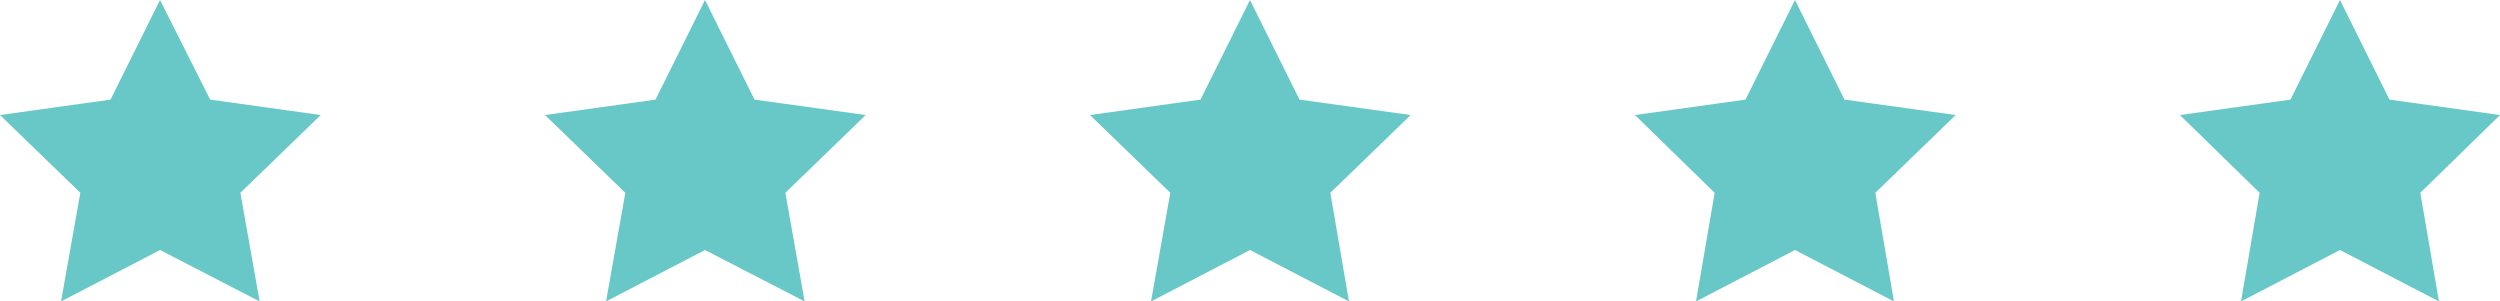 <?xml version="1.0" encoding="utf-8"?>
<!-- Generator: Adobe Illustrator 26.4.1, SVG Export Plug-In . SVG Version: 6.00 Build 0)  -->
<svg version="1.1" id="Layer_1" xmlns="http://www.w3.org/2000/svg" xmlns:xlink="http://www.w3.org/1999/xlink" x="0px" y="0px"
	 viewBox="0 0 389 46.9" style="enable-background:new 0 0 389 46.9;" xml:space="preserve">
<style type="text/css">
	.st0{fill:#67C8C7;}
</style>
<polygon class="st0" points="24.9,0 17.2,15.5 0,17.9 12.5,30 9.5,46.9 24.9,38.9 40.4,46.9 37.4,30 49.9,17.9 32.7,15.5 "/>
<polygon class="st0" points="109.7,0 102,15.5 84.8,17.9 97.3,30 94.3,46.9 109.7,38.9 125.2,46.9 122.2,30 134.7,17.9 117.4,15.5 
	"/>
<polygon class="st0" points="194.5,0 186.8,15.5 169.6,17.9 182.1,30 179.1,46.9 194.5,38.9 209.9,46.9 207,30 219.5,17.9 
	202.2,15.5 "/>
<polygon class="st0" points="279.3,0 271.6,15.5 254.4,17.9 266.8,30 263.9,46.9 279.3,38.9 294.7,46.9 291.8,30 304.3,17.9 
	287,15.5 "/>
<polygon class="st0" points="364.1,0 356.4,15.5 339.2,17.9 351.6,30 348.7,46.9 364.1,38.9 379.5,46.9 376.6,30 389,17.9 
	371.8,15.5 "/>
</svg>
